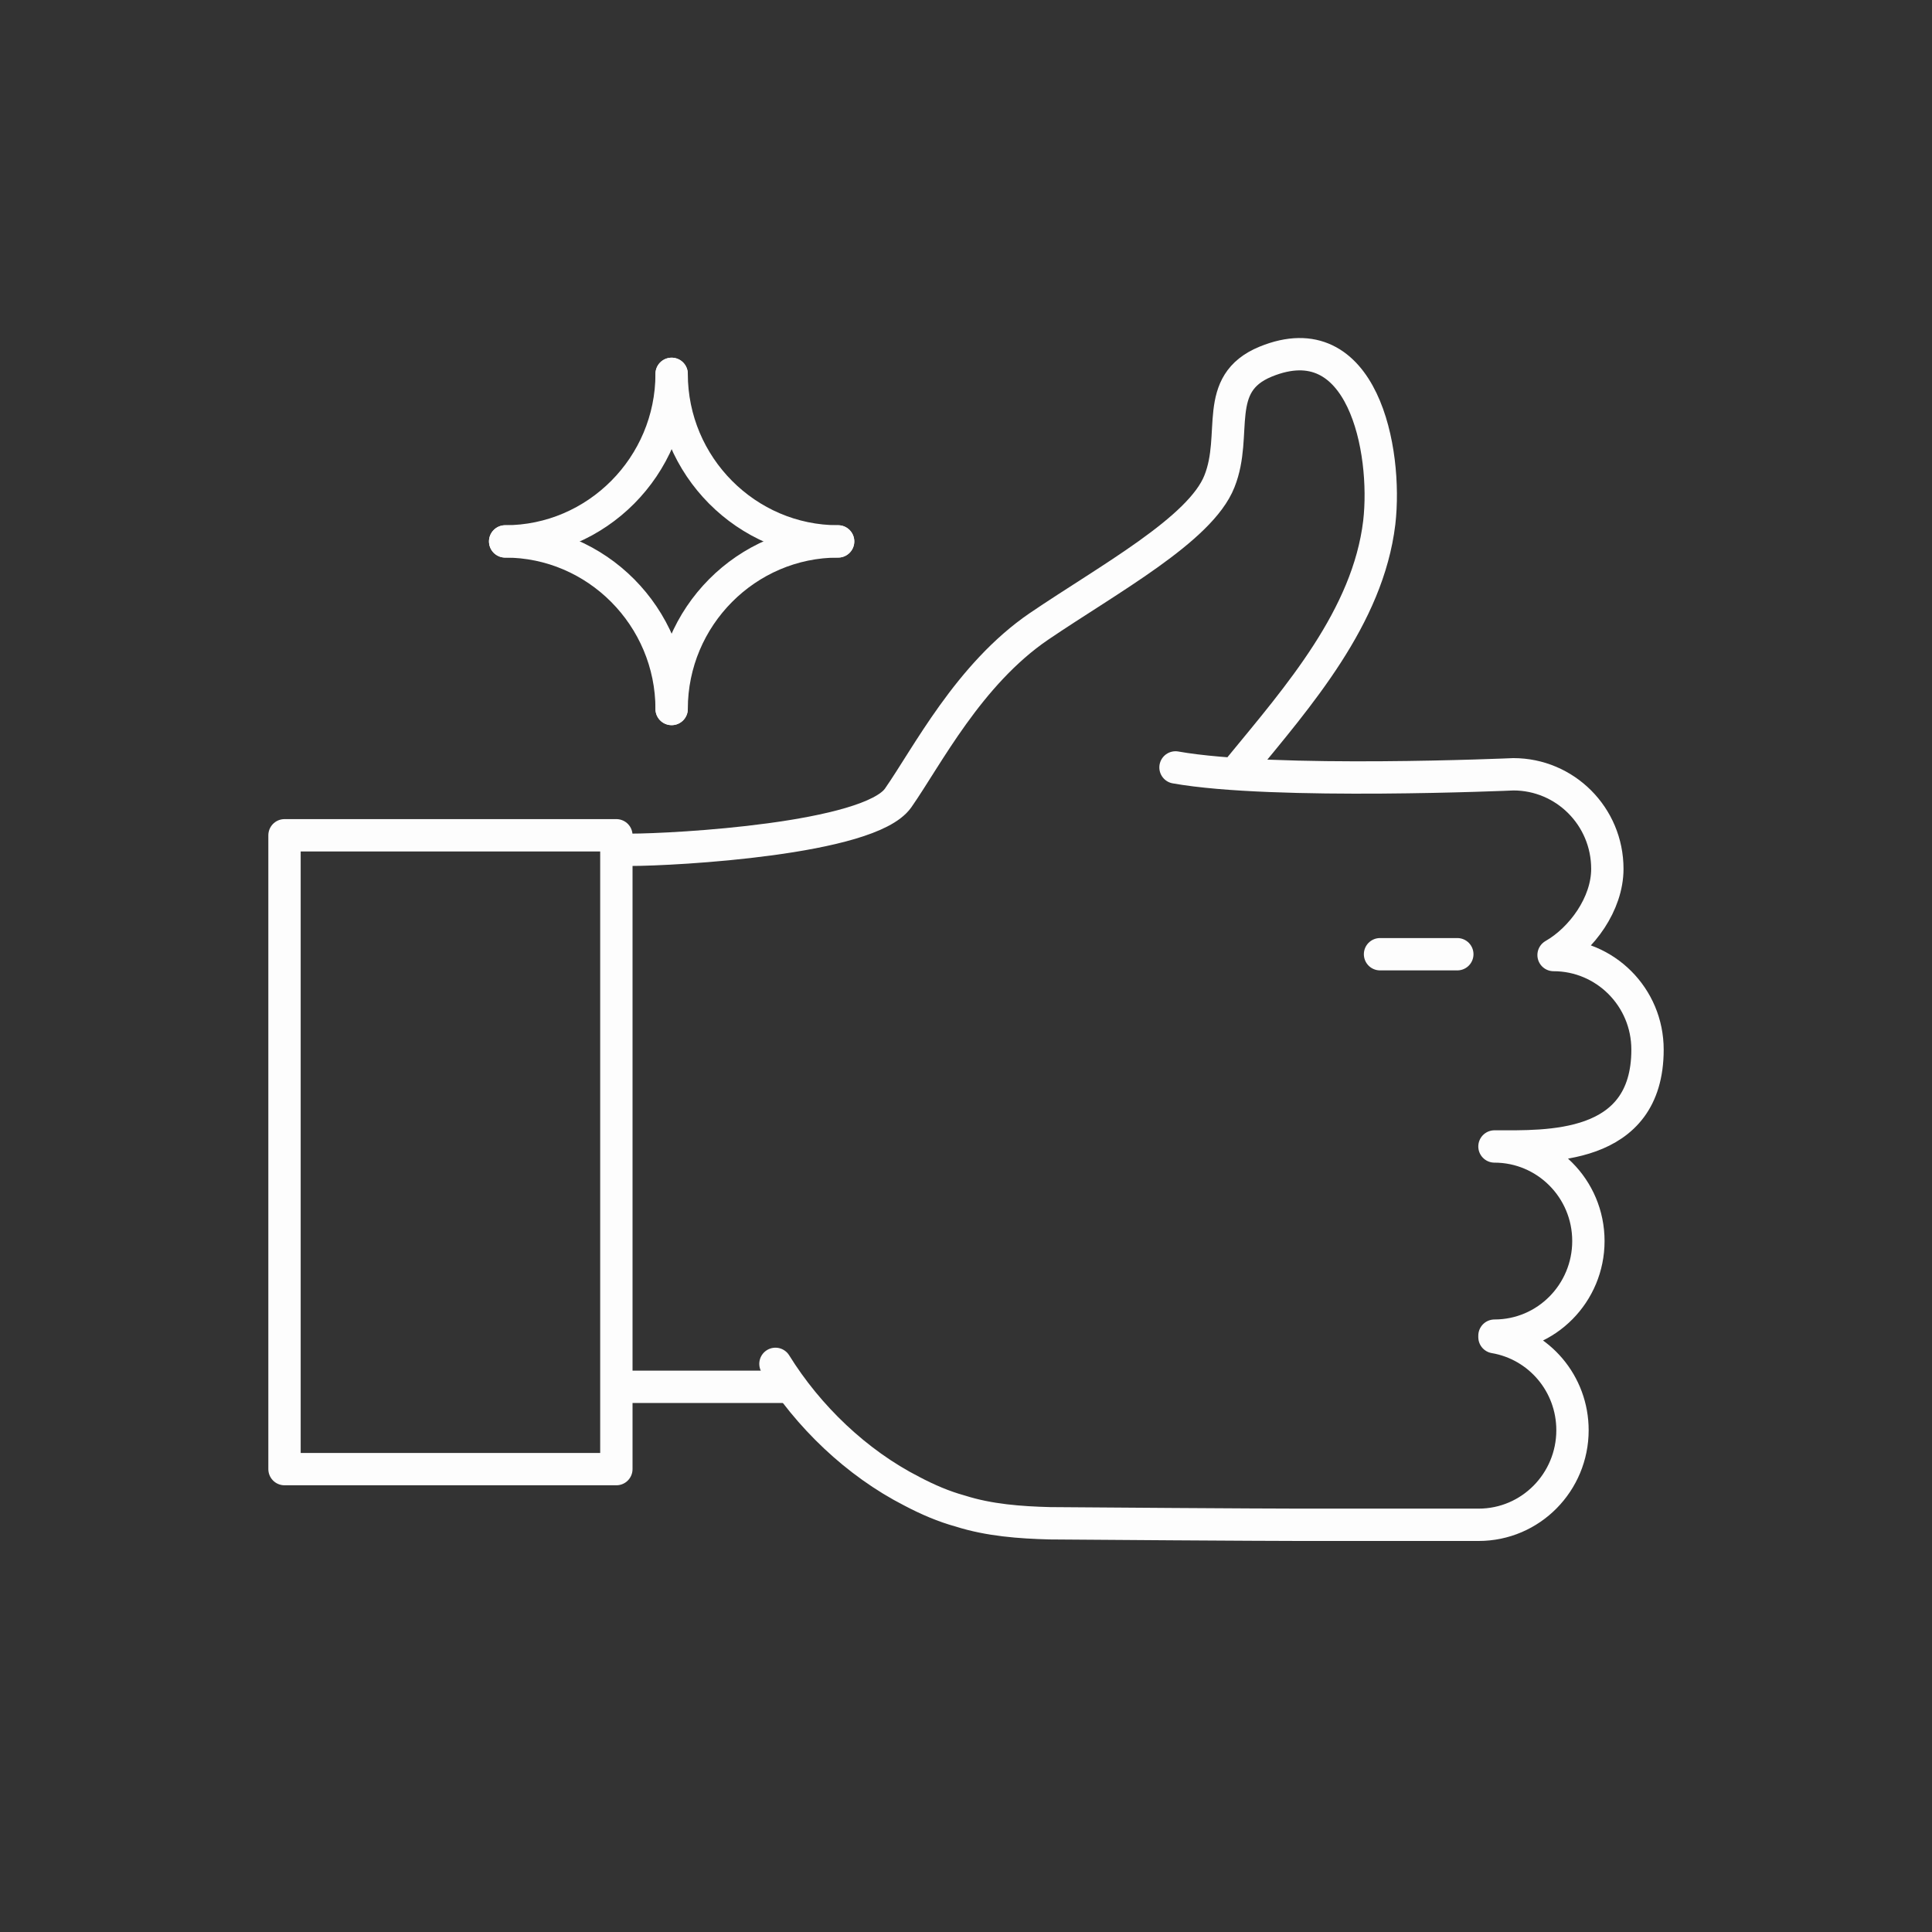<svg width="73" height="73" viewBox="0 0 73 73" fill="none" xmlns="http://www.w3.org/2000/svg">
<rect x="0" y="0" width="73" height="73" fill="#333333" stroke="none"/>
<path d="M23.459 52.4L29.728 52.4" stroke="#FDFDFD" stroke-width="1.222" stroke-linecap="round" stroke-linejoin="round"/>
<path d="M46.876 28.968C49.052 26.316 51.686 23.319 52.115 19.746C52.43 17.008 51.485 12.166 47.821 13.665C45.789 14.501 46.791 16.403 46.075 18.189C45.359 20.005 41.895 21.878 39.262 23.665C36.599 25.48 35.025 28.593 33.937 30.149C32.849 31.705 25.492 32.109 23.831 32.109" stroke="#FDFDFD" stroke-width="1.222" stroke-linecap="round" stroke-linejoin="round"/>
<path d="M29.3 51.533C30.532 53.521 32.364 55.279 34.453 56.346C35.055 56.663 35.656 56.922 36.286 57.095C37.373 57.441 38.547 57.527 39.664 57.556C47.221 57.614 49.139 57.614 49.139 57.614L55.867 57.614C57.842 57.614 59.416 56 59.416 54.04C59.416 52.282 58.157 50.812 56.468 50.524V50.467C58.443 50.467 60.017 48.853 60.017 46.893C60.017 44.904 58.414 43.319 56.468 43.319C58.443 43.319 62.251 43.492 62.251 39.66C62.251 37.671 60.647 36.086 58.701 36.086C59.76 35.481 60.733 34.155 60.733 32.83C60.733 30.841 59.13 29.256 57.183 29.256C57.183 29.256 48.137 29.659 44.416 28.997" stroke="#FDFDFD" stroke-width="1.222" stroke-linecap="round" stroke-linejoin="round"/>
<path d="M10.75 31.561L10.75 55.51L23.289 55.51L23.289 31.561L10.75 31.561Z" stroke="#FDFDFD" stroke-width="1.222" stroke-linecap="round" stroke-linejoin="round"/>
<path d="M55.064 36.055L52.144 36.055" stroke="#FDFDFD" stroke-width="1.222" stroke-linecap="round" stroke-linejoin="round"/>
<path d="M25.378 14.126C25.378 17.61 28.206 20.457 31.668 20.457" stroke="#FDFDFD" stroke-width="1.222" stroke-miterlimit="10" stroke-linecap="round" stroke-linejoin="round"/>
<path d="M19.087 20.457C22.549 20.457 25.377 17.61 25.377 14.126" stroke="#FDFDFD" stroke-width="1.222" stroke-miterlimit="10" stroke-linecap="round" stroke-linejoin="round"/>
<path d="M25.377 26.789C25.377 23.305 22.548 20.457 19.087 20.457" stroke="#FDFDFD" stroke-width="1.222" stroke-miterlimit="10" stroke-linecap="round" stroke-linejoin="round"/>
<path d="M31.668 20.457C28.206 20.457 25.378 23.305 25.378 26.789" stroke="#FDFDFD" stroke-width="1.222" stroke-miterlimit="10" stroke-linecap="round" stroke-linejoin="round"/>
</svg>
